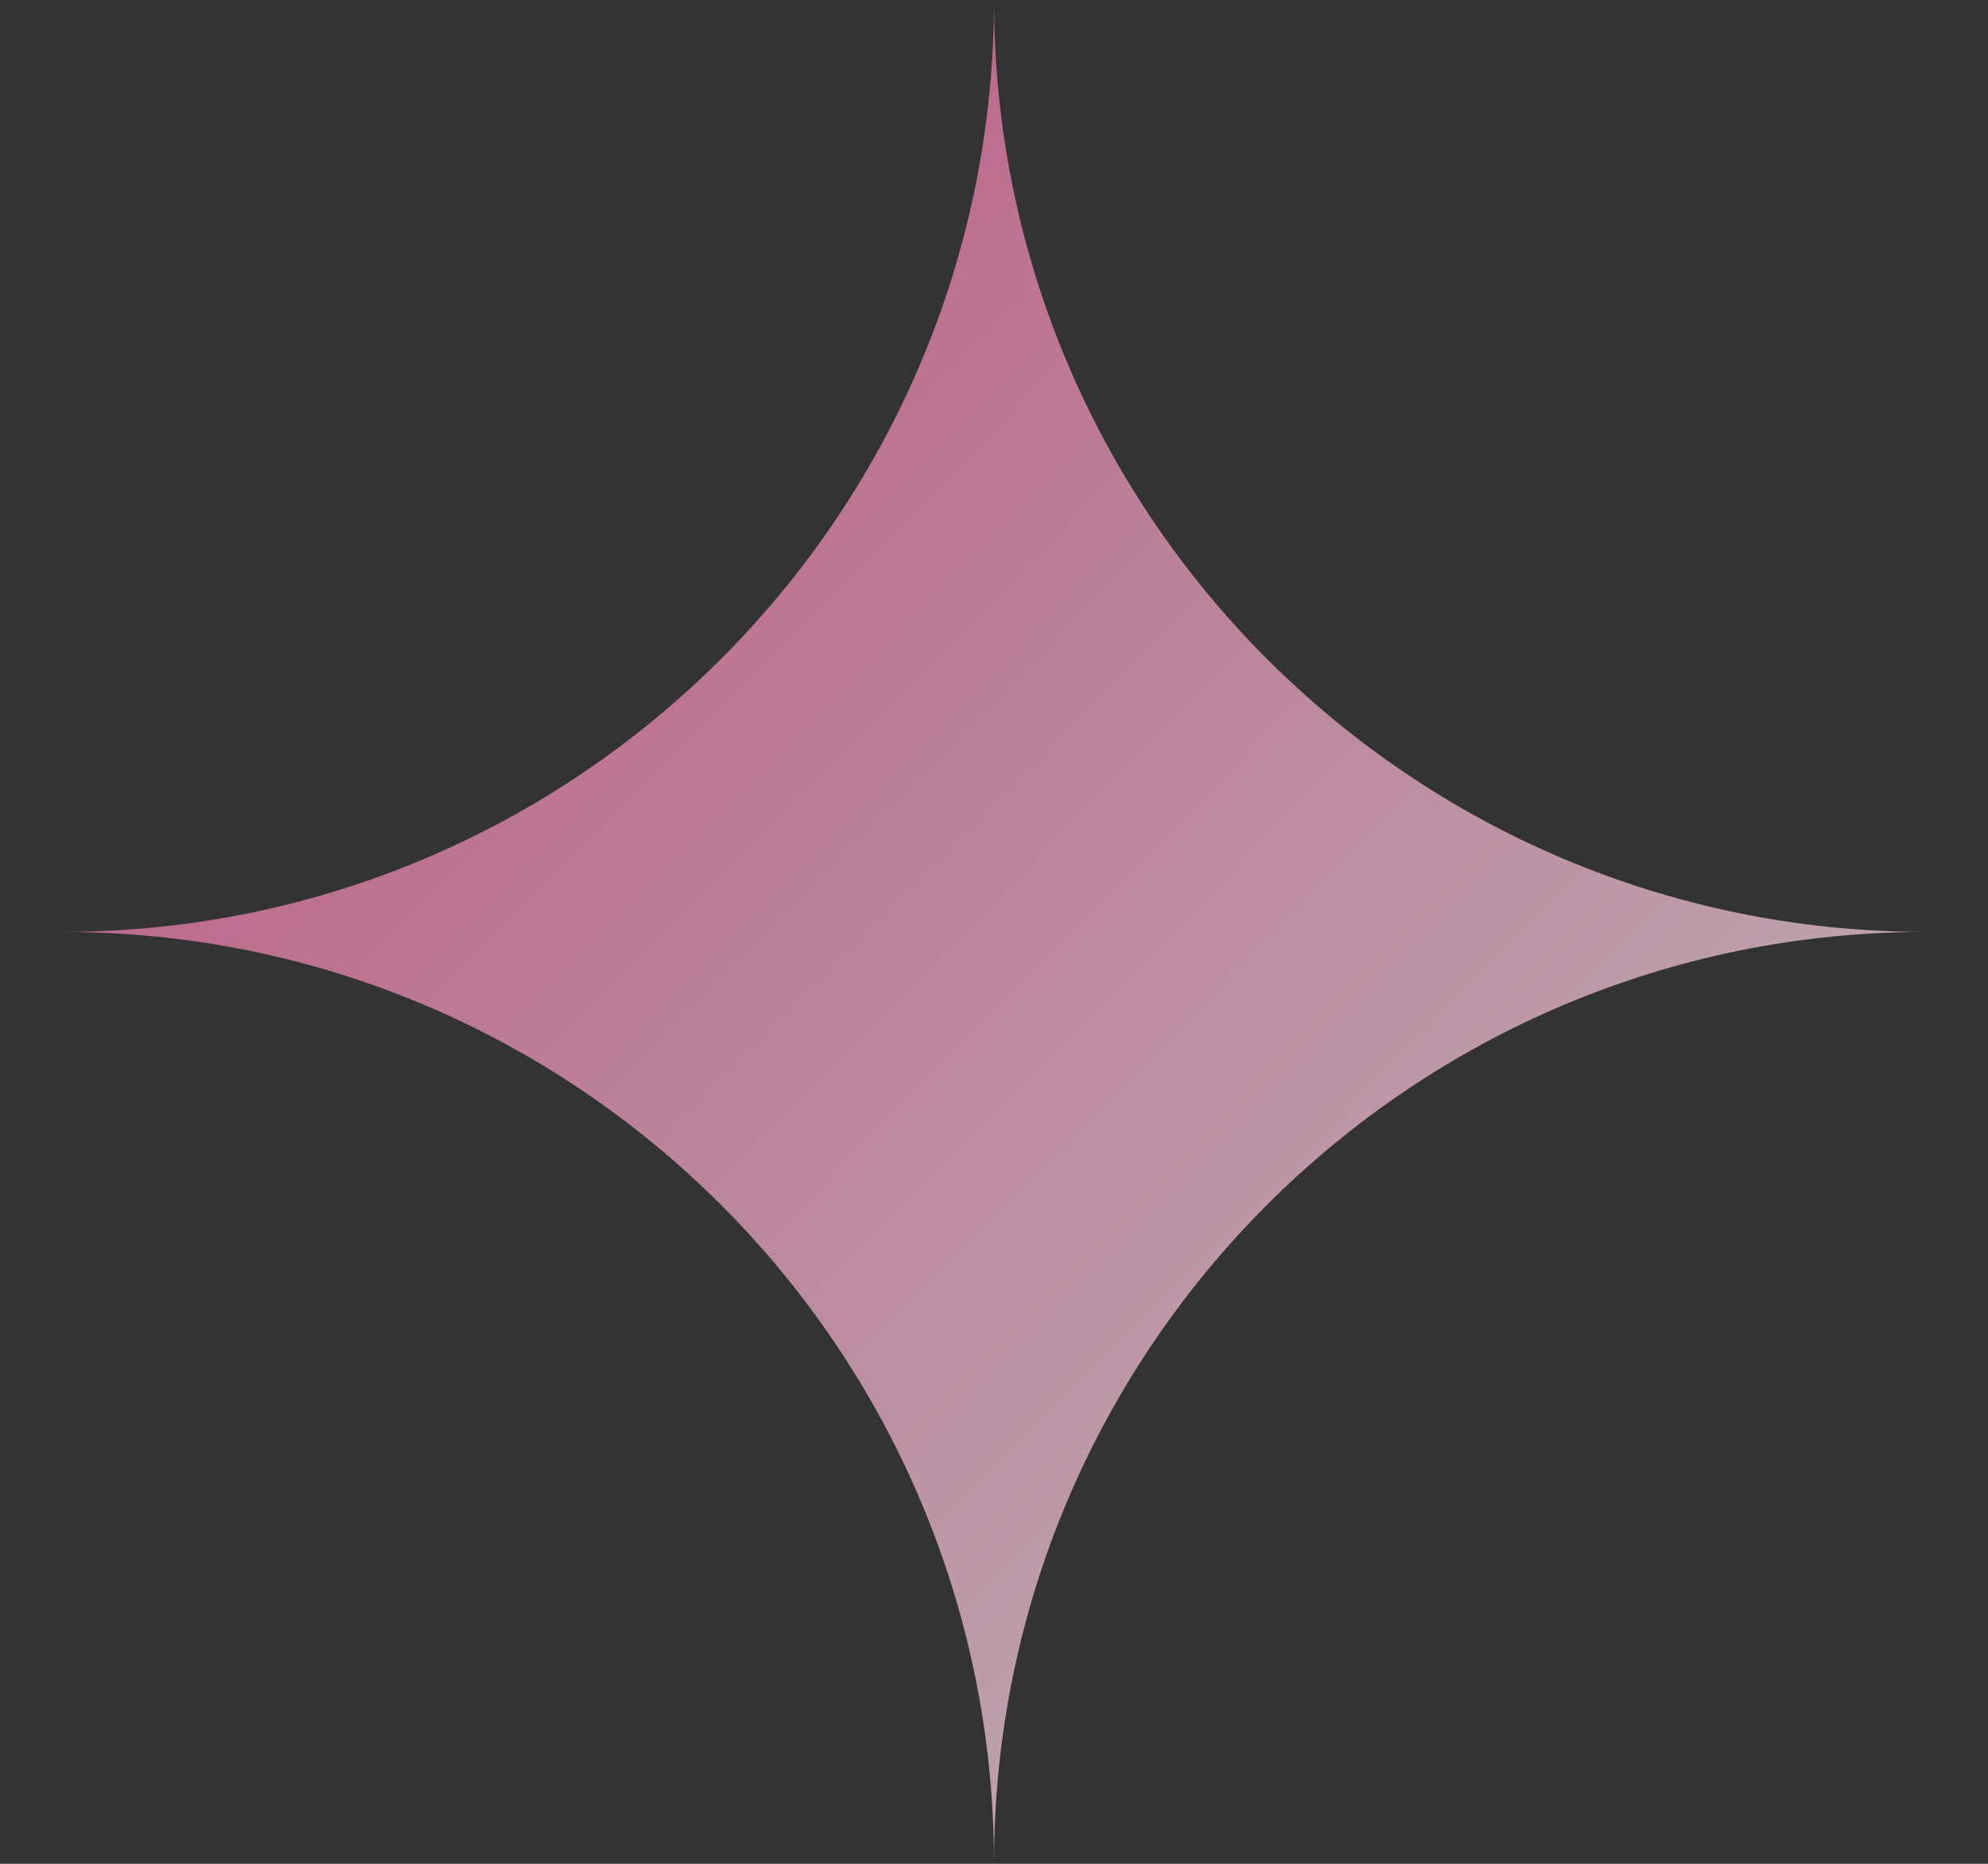 <?xml version="1.0" encoding="UTF-8"?> <svg xmlns="http://www.w3.org/2000/svg" width="16" height="15" viewBox="0 0 16 15" fill="none"><rect x="0" y="0" width="16" height="15" fill="#333333" stroke="none"/><path opacity="0.68" d="M8 15C8 10.862 4.645 7.5 0.5 7.5C4.638 7.5 8 4.145 8 -6.55671e-07C8 4.138 11.355 7.5 15.5 7.5C11.362 7.5 8 10.855 8 15Z" fill="url(#paint0_linear_102_242)"></path><defs><linearGradient id="paint0_linear_102_242" x1="0.5" y1="0.11" x2="15.503" y2="14.887" gradientUnits="userSpaceOnUse"><stop stop-color="#FC5DA0"></stop><stop offset="1" stop-color="white"></stop></linearGradient></defs></svg> 